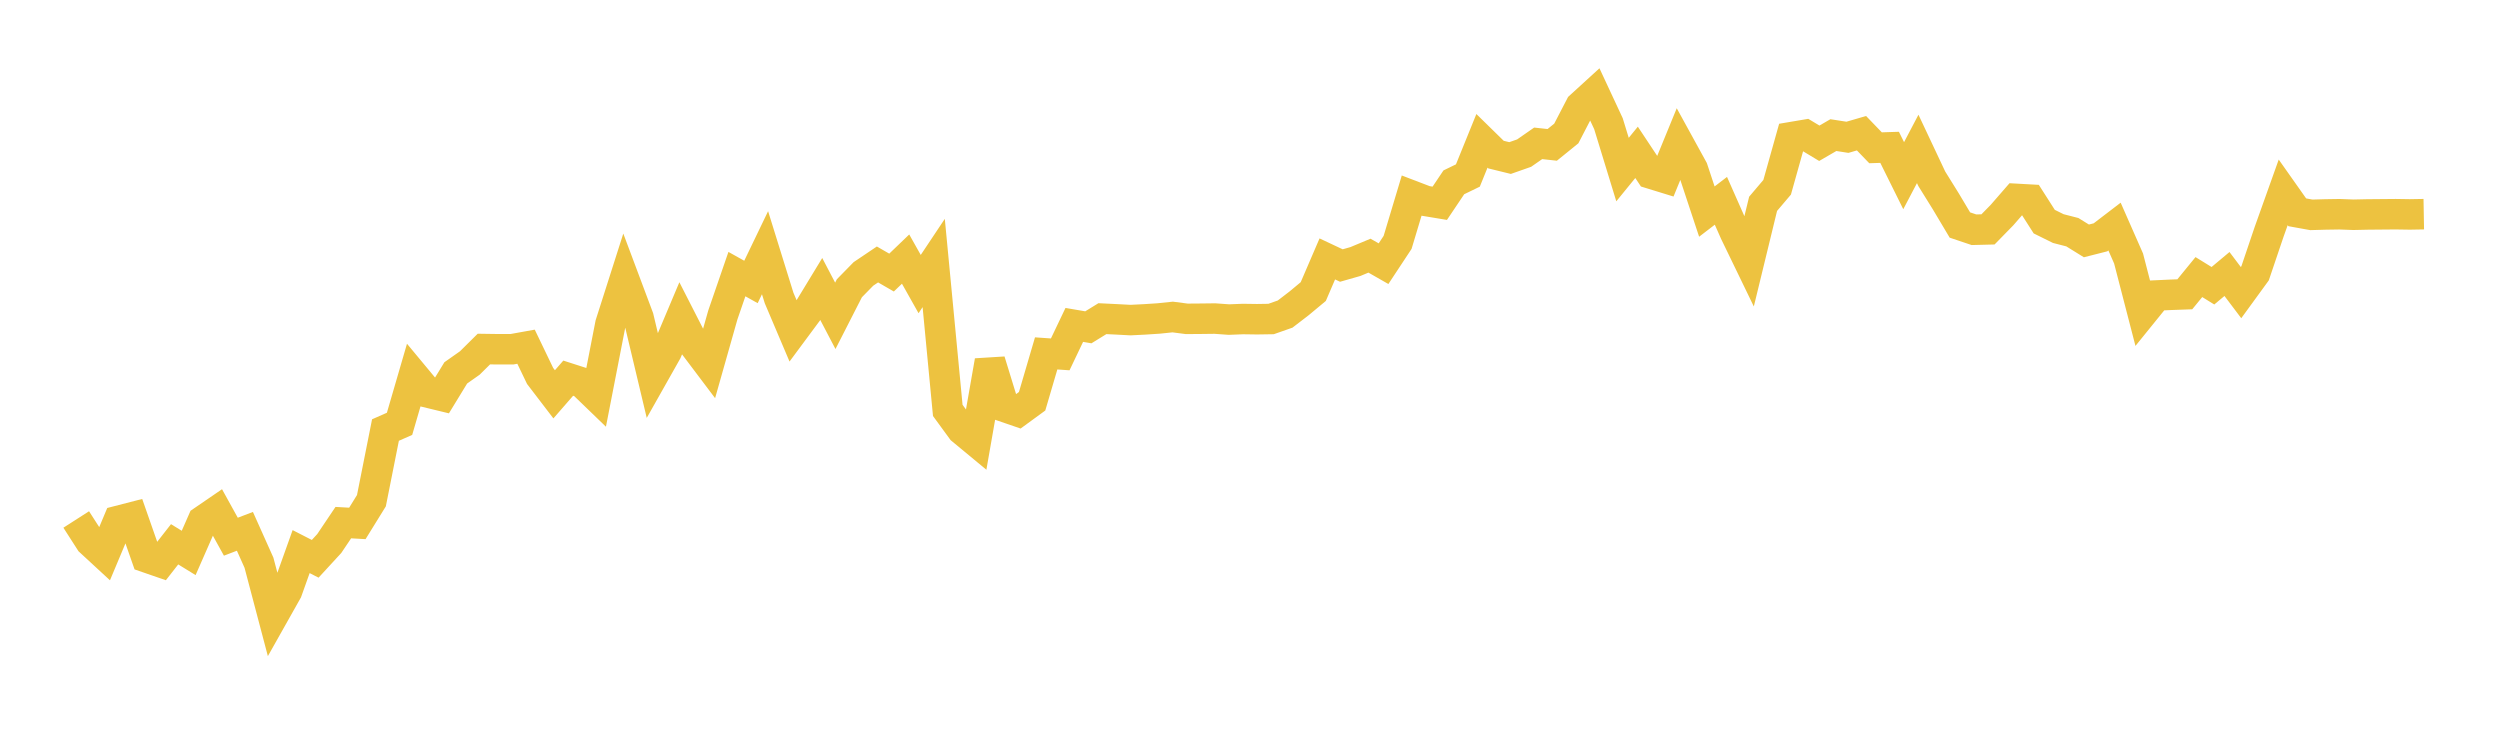 <svg width="164" height="48" xmlns="http://www.w3.org/2000/svg" xmlns:xlink="http://www.w3.org/1999/xlink"><path fill="none" stroke="rgb(237,194,64)" stroke-width="2" d="M5,34.078L5.922,35.514L6.844,36.365L7.766,34.168L8.689,33.93L9.611,36.566L10.533,36.885L11.455,35.705L12.377,36.273L13.299,34.171L14.222,33.539L15.144,35.208L16.066,34.855L16.988,36.913L17.91,40.405L18.832,38.768L19.754,36.185L20.677,36.658L21.599,35.656L22.521,34.284L23.443,34.336L24.365,32.845L25.287,28.21L26.21,27.803L27.132,24.637L28.054,25.747L28.976,25.971L29.898,24.461L30.82,23.812L31.743,22.898L32.665,22.911L33.587,22.91L34.509,22.744L35.431,24.662L36.353,25.867L37.275,24.808L38.198,25.105L39.12,25.995L40.042,21.263L40.964,18.373L41.886,20.834L42.808,24.704L43.731,23.069L44.653,20.883L45.575,22.689L46.497,23.911L47.419,20.657L48.341,17.981L49.263,18.496L50.186,16.578L51.108,19.547L52.03,21.718L52.952,20.474L53.874,18.957L54.796,20.718L55.719,18.91L56.641,17.969L57.563,17.348L58.485,17.881L59.407,16.996L60.329,18.635L61.251,17.252L62.174,26.922L63.096,28.184L64.018,28.947L64.94,23.677L65.862,26.68L66.784,26.997L67.707,26.323L68.629,23.183L69.551,23.247L70.473,21.314L71.395,21.472L72.317,20.904L73.24,20.949L74.162,20.998L75.084,20.952L76.006,20.892L76.928,20.796L77.85,20.916L78.772,20.909L79.695,20.898L80.617,20.964L81.539,20.928L82.461,20.941L83.383,20.927L84.305,20.603L85.228,19.894L86.15,19.127L87.072,16.985L87.994,17.419L88.916,17.156L89.838,16.771L90.76,17.298L91.683,15.9L92.605,12.83L93.527,13.182L94.449,13.335L95.371,11.961L96.293,11.513L97.216,9.238L98.138,10.141L99.06,10.368L99.982,10.044L100.904,9.403L101.826,9.504L102.749,8.756L103.671,6.978L104.593,6.136L105.515,8.114L106.437,11.124L107.359,9.994L108.281,11.384L109.204,11.668L110.126,9.417L111.048,11.095L111.97,13.88L112.892,13.173L113.814,15.258L114.737,17.163L115.659,13.371L116.581,12.285L117.503,8.999L118.425,8.843L119.347,9.398L120.269,8.863L121.192,9.007L122.114,8.738L123.036,9.695L123.958,9.665L124.88,11.524L125.802,9.769L126.725,11.729L127.647,13.213L128.569,14.761L129.491,15.071L130.413,15.048L131.335,14.105L132.257,13.045L133.18,13.096L134.102,14.539L135.024,14.995L135.946,15.232L136.868,15.803L137.79,15.569L138.713,14.863L139.635,16.958L140.557,20.521L141.479,19.382L142.401,19.339L143.323,19.306L144.246,18.176L145.168,18.745L146.09,17.974L147.012,19.196L147.934,17.929L148.856,15.203L149.778,12.619L150.701,13.927L151.623,14.094L152.545,14.068L153.467,14.054L154.389,14.088L155.311,14.068L156.234,14.06L157.156,14.052L158.078,14.066L159,14.05"></path></svg>